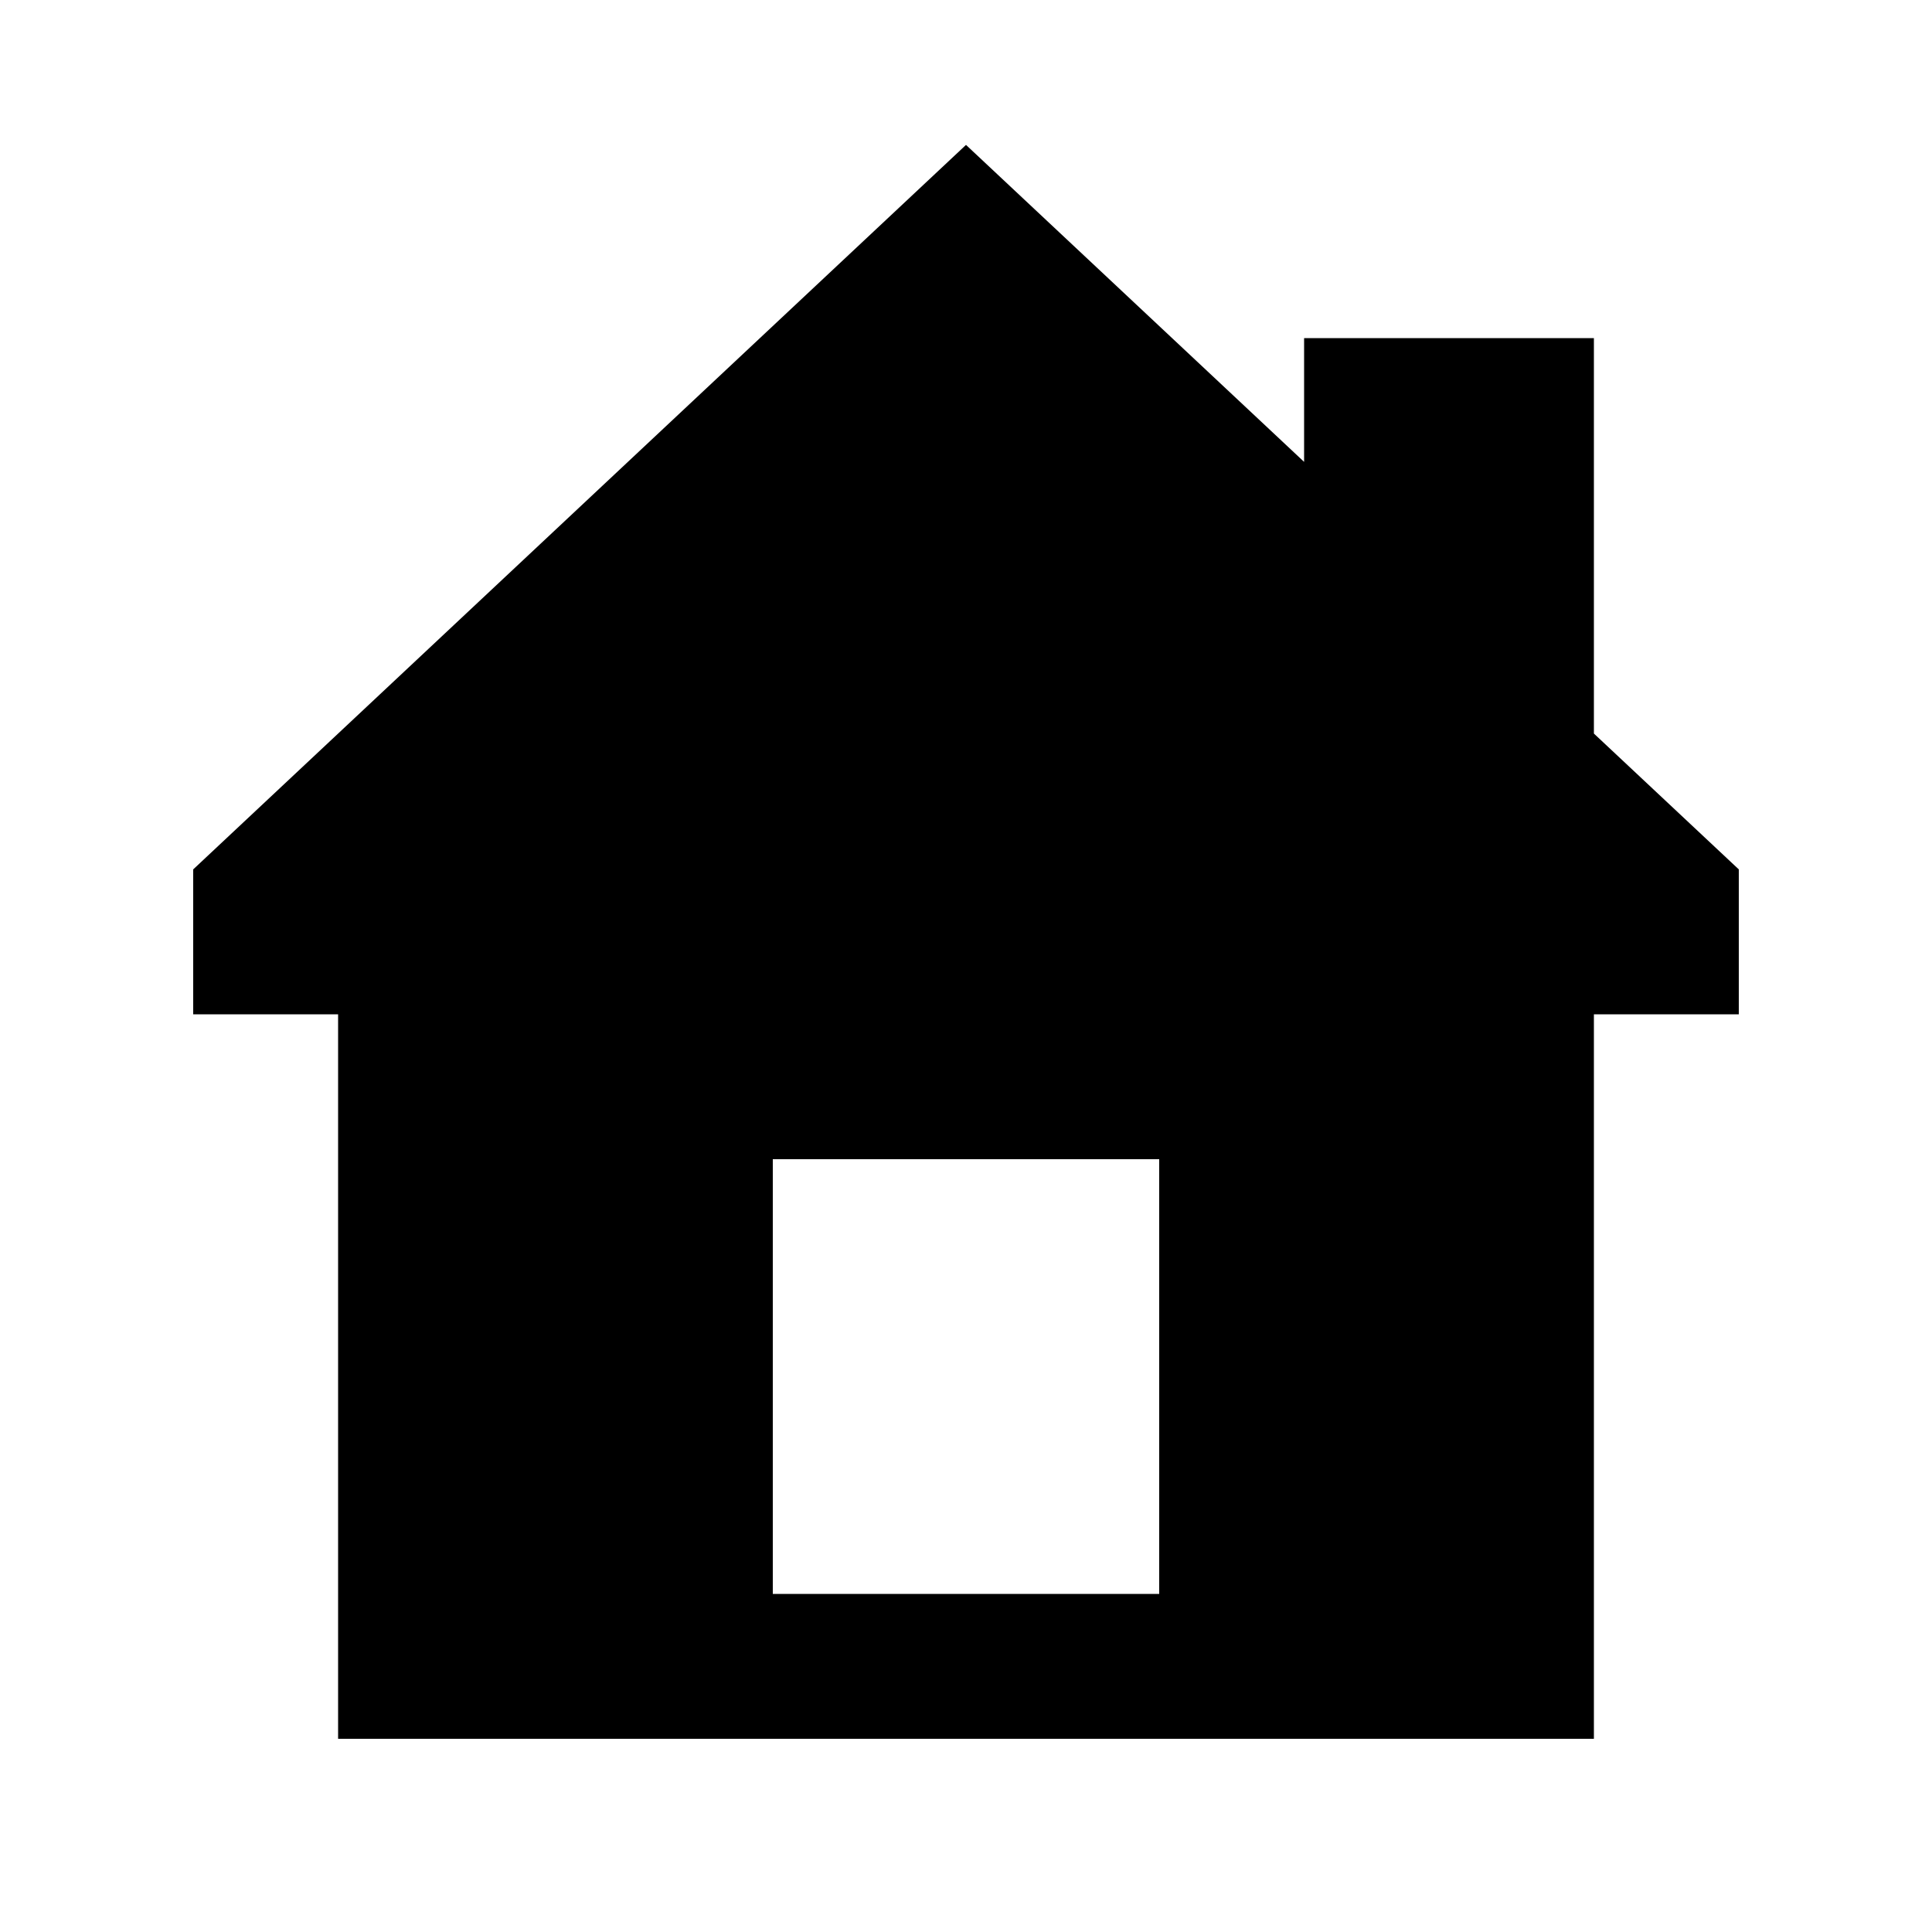 <svg xmlns="http://www.w3.org/2000/svg" viewBox="0 0 640 640"><!--! Font Awesome Pro 7.1.0 by @fontawesome - https://fontawesome.com License - https://fontawesome.com/license (Commercial License) Copyright 2025 Fonticons, Inc. --><path fill="currentColor" d="M528 336L576 336L576 288L528 243L528 112L432 112L432 153L320 48L64 288L64 336L112 336L112 576L528 576L528 336zM384 528L256 528L256 384L384 384L384 528z"/></svg>